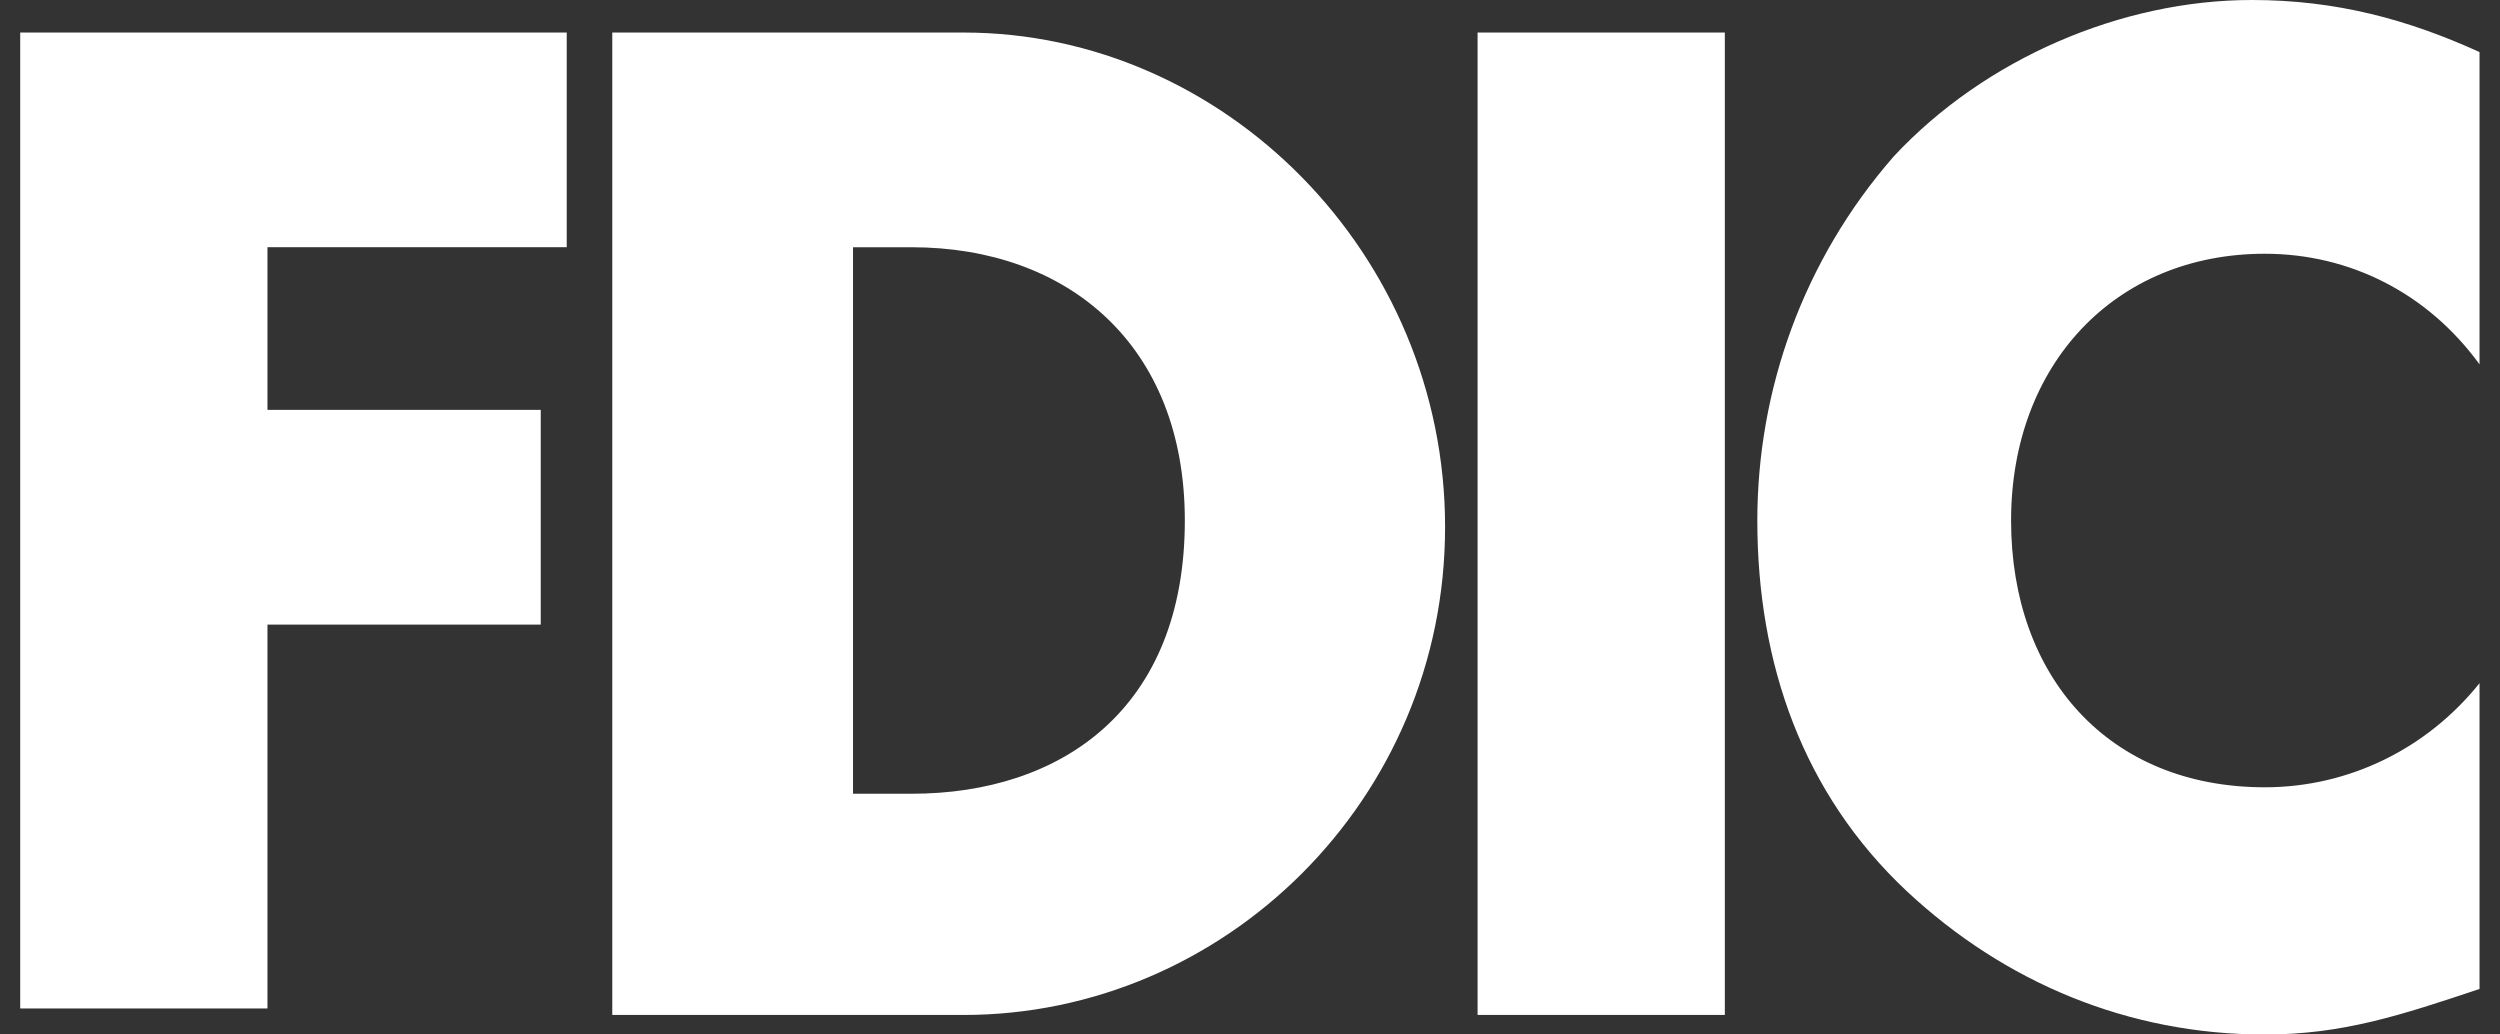 <?xml version="1.0" encoding="UTF-8"?> <svg xmlns="http://www.w3.org/2000/svg" width="58" height="24" viewBox="0 0 58 24" fill="none"><rect x="0" y="0" width="58" height="24" fill="#333333" stroke="none"/><g id="Layer_1" clip-path="url(#clip0_19000_2664)"><path id="Vector" d="M52.544 5.887C54.506 5.887 56.318 6.793 57.525 8.453V1.208C55.865 0.453 54.204 0 52.242 0C49.223 0 46.053 1.358 43.94 3.623C41.827 6.038 40.77 9.057 40.77 12.076C40.77 15.397 41.827 18.416 44.242 20.68C46.506 22.793 49.374 24.001 52.544 24.001C54.355 24.001 55.714 23.548 57.525 22.944V15.85C56.317 17.359 54.506 18.265 52.544 18.265C48.921 18.265 46.657 15.699 46.657 12.076C46.657 8.453 49.072 5.887 52.544 5.887ZM34.28 23.547H40.016V0.755H34.28V23.547ZM21.148 18.415H19.79V5.736H21.148C24.771 5.736 27.488 8 27.488 12.076C27.488 16.453 24.62 18.415 21.148 18.415ZM22.356 0.755H14.205V23.547H22.356C28.394 23.547 33.526 18.566 33.526 12.226C33.526 5.886 28.394 0.755 22.356 0.755ZM0.469 23.396H6.205V14.49H12.545V9.509H6.205V5.735H13.148V0.755H0.469V23.396Z" fill="white"></path></g><defs><clipPath id="clip0_19000_2664"><rect width="57.057" height="24" fill="white" transform="translate(0.469)"></rect></clipPath></defs></svg> 